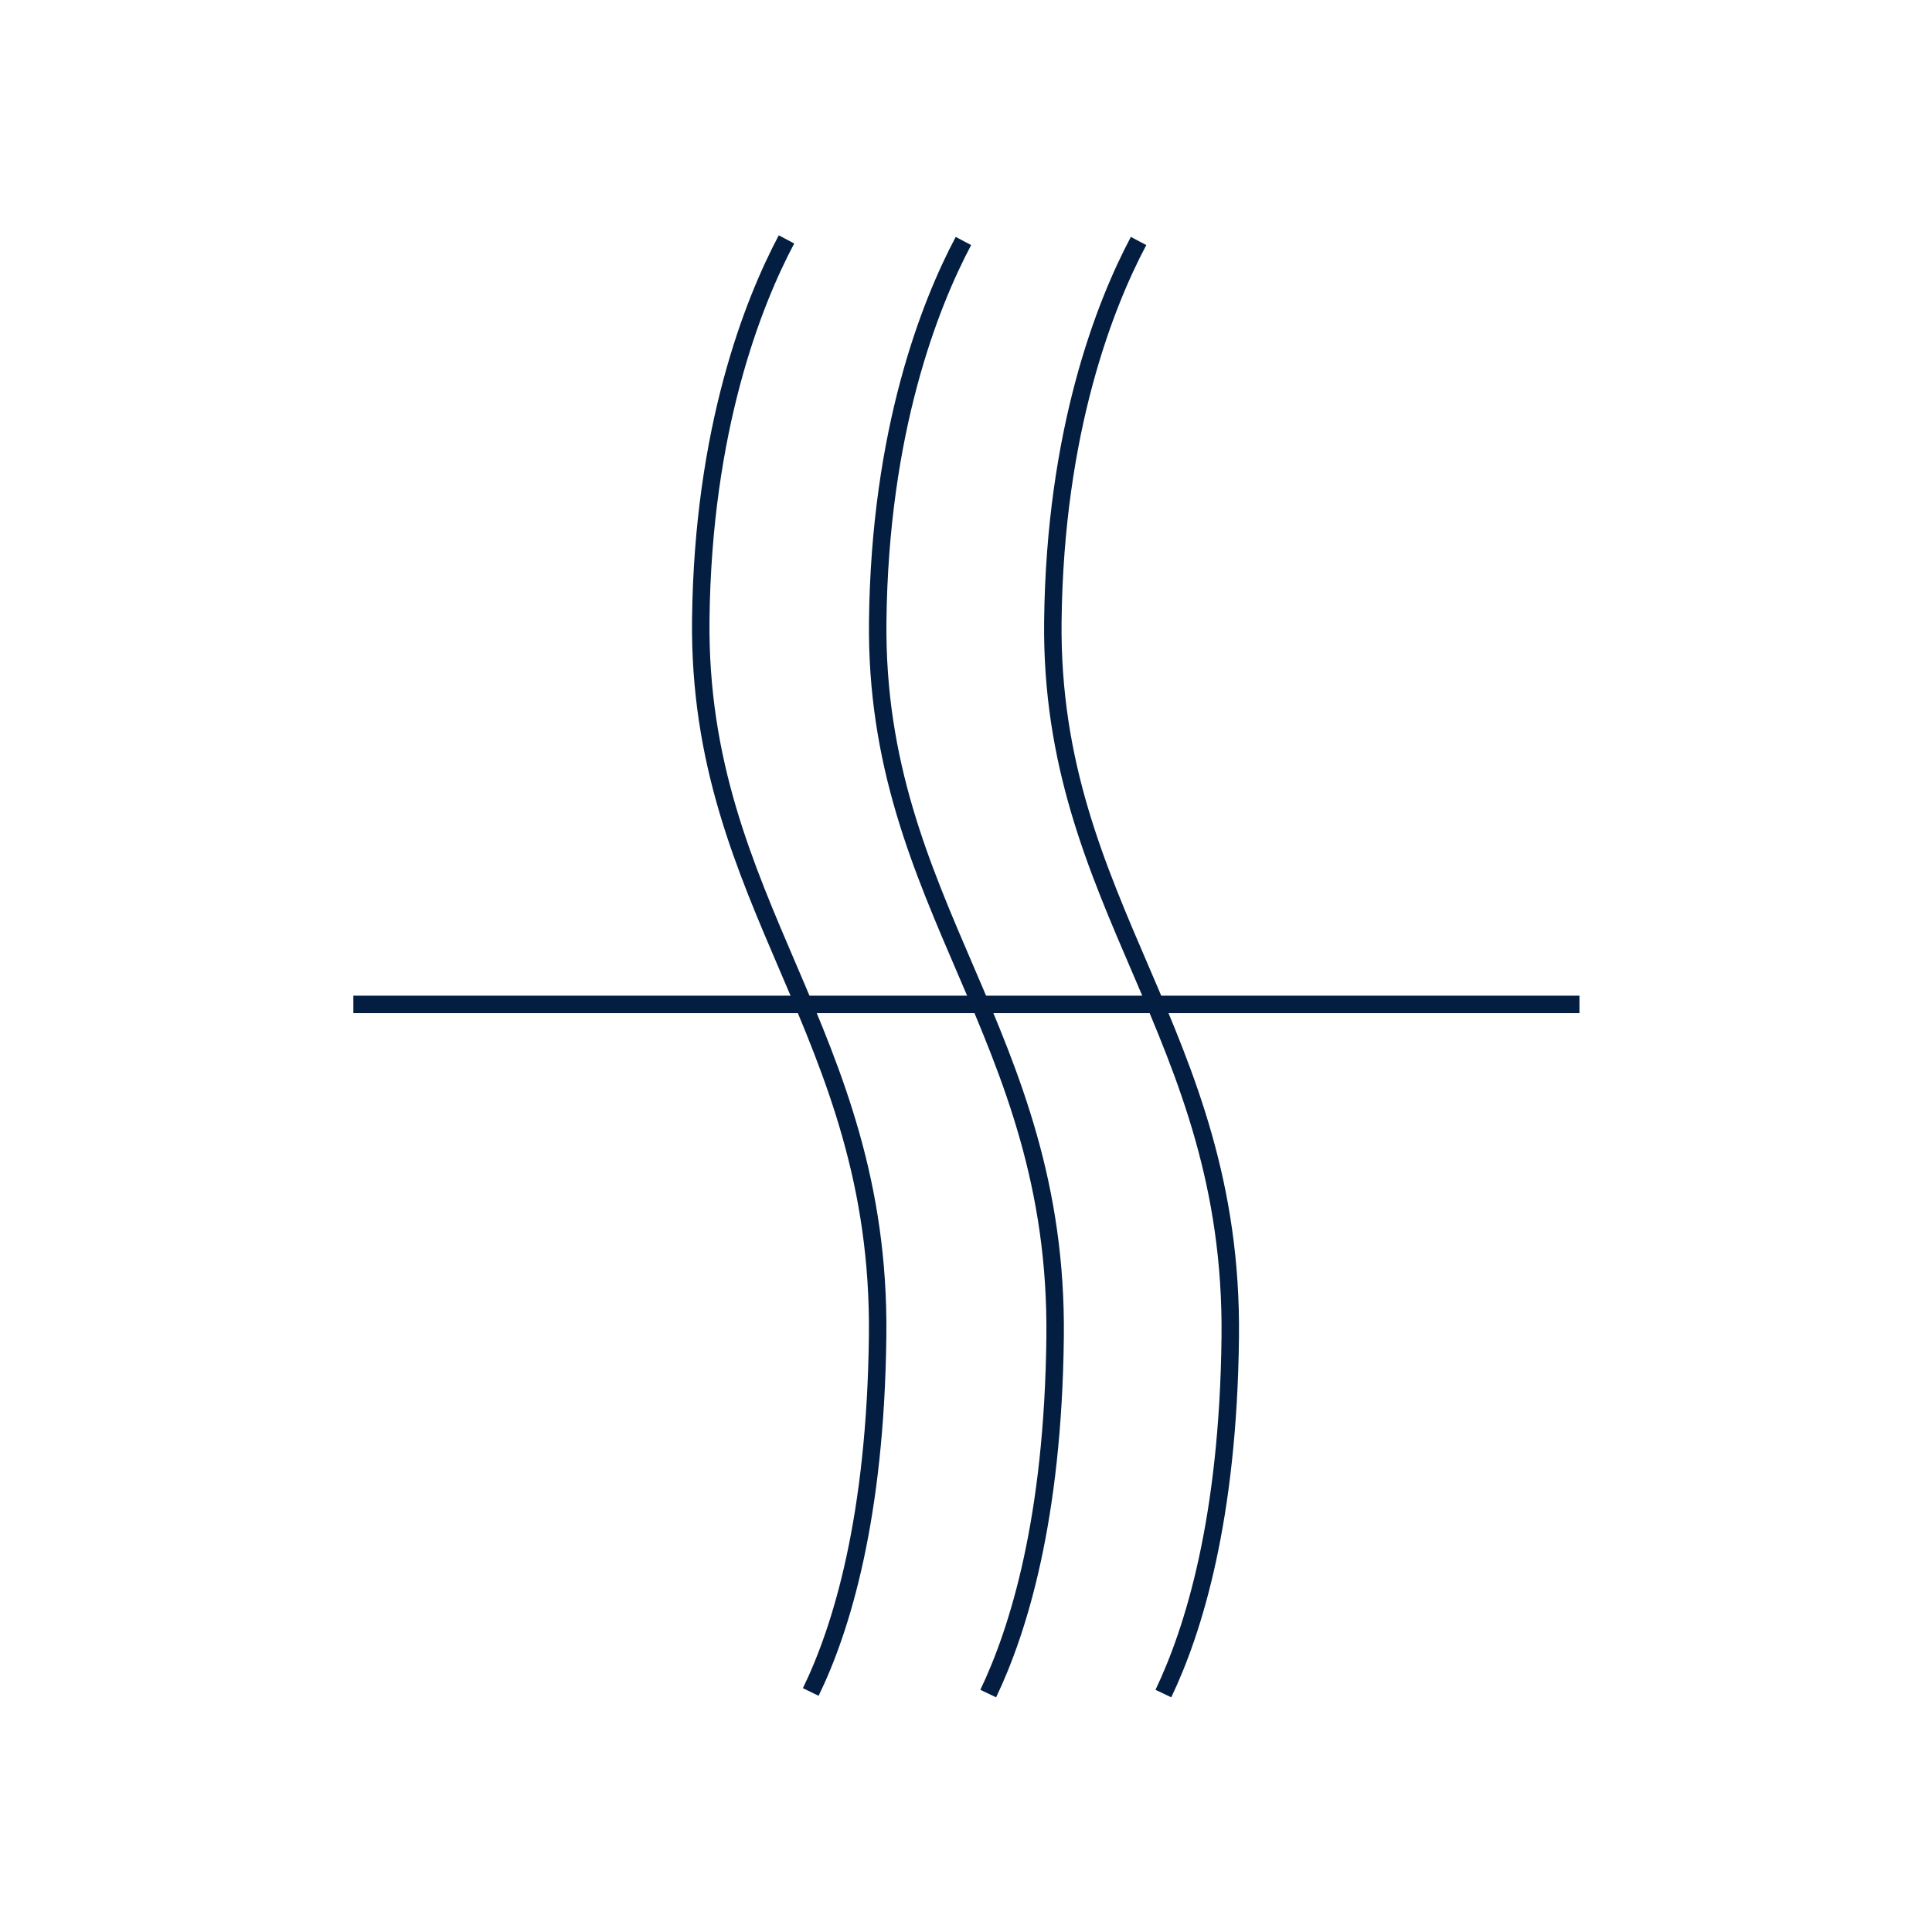 <svg xmlns="http://www.w3.org/2000/svg" viewBox="0 0 100 100" version="1.1" id="svg18"><g id="layer2" style="display:inline"><g transform="matrix(.904 0 0 .904 -514.736 -416.639)" id="g10" style="stroke:#041e42;stroke-opacity:1" fill="none" stroke="#041e42" stroke-miterlimit="10" stroke-width="1"><path d="M611.945 474.591c-1.918 3.618-4.786 10.863-4.908 21.775-.182 16.351 10.32 23.541 10.126 40.995-.116 10.423-2.067 16.78-3.829 20.4" transform="translate(2.485)" id="path2-5" style="stroke:#041e42;stroke-opacity:1"/><path d="M625.547 474.667c-1.919 3.616-4.786 10.861-4.908 21.775-.182 16.35 10.352 23.541 10.157 40.995-.116 10.423-2.1 16.778-3.829 20.4" transform="translate(-.986 .015)" id="path4" style="stroke:#041e42;stroke-opacity:1"/><path d="M637.41 474.667c-1.918 3.616-4.786 10.861-4.908 21.775-.182 16.35 10.352 23.541 10.157 40.995-.116 10.423-2.1 16.778-3.829 20.4" transform="translate(-2.821 .015)" id="path6-8" style="stroke:#041e42;stroke-opacity:1"/><path transform="translate(589.63 518.393)" id="line8" style="stroke:#041e42;stroke-opacity:1" d="M0 0h70.202"/></g></g></svg>